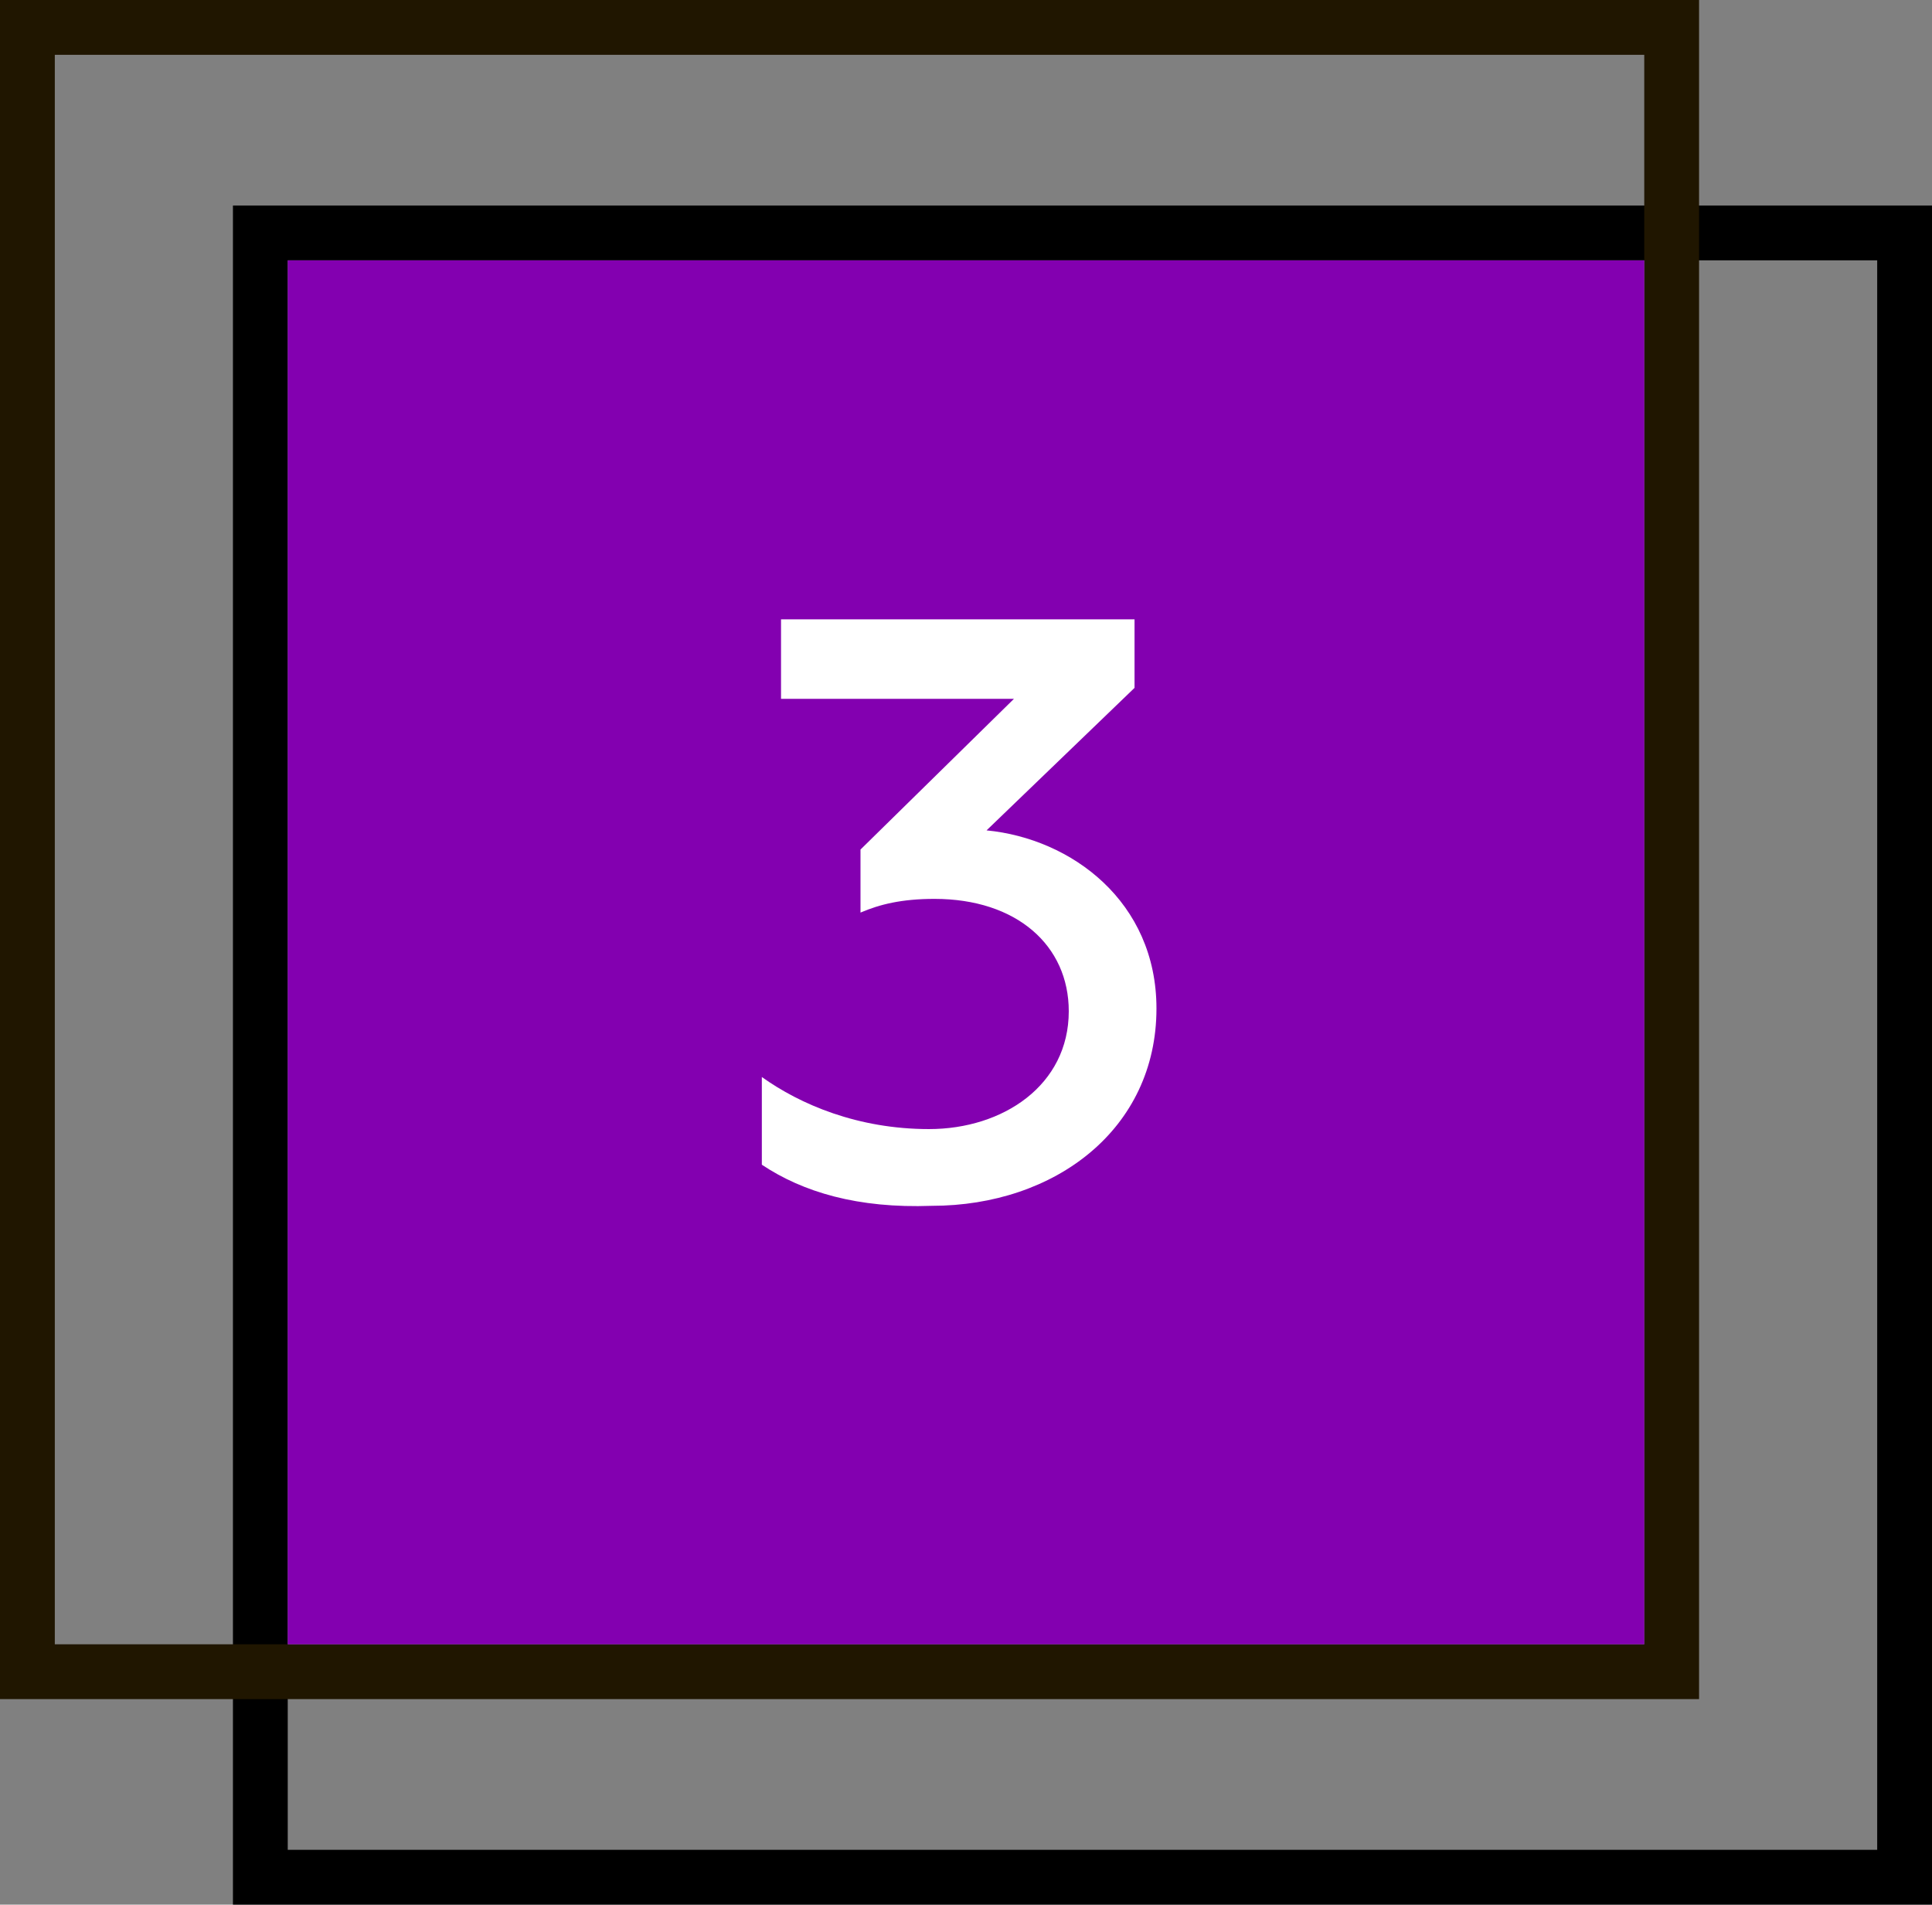 <?xml version="1.0" encoding="UTF-8"?> <!-- Generator: Adobe Illustrator 22.1.0, SVG Export Plug-In . SVG Version: 6.00 Build 0) --> <svg xmlns="http://www.w3.org/2000/svg" xmlns:xlink="http://www.w3.org/1999/xlink" id="Слой_1" x="0px" y="0px" viewBox="0 0 70.5 69.5" style="enable-background:new 0 0 70.5 69.5;" xml:space="preserve"><rect x="0" y="0" width="70.5" height="69.5" fill="#808080" stroke="none"/> <style type="text/css"> .st0{fill:none;} .st1{fill:#201600;} .st2{fill:#8300B0;} .st3{fill:#FFFFFF;} </style> <g> <g> <g> <g> <path class="st0" d="M9.5,8.5v60h60v-60H9.5z M10.5,9.5H60V60H10.5V9.5z"></path> </g> <g> <path d="M8.5,7.5v62h62v-62H8.5z M68.5,67.5h-58v-58h58V67.5z"></path> </g> </g> </g> <g> <g> <g> <path class="st1" d="M0,0v62h62V0H0z M60,60H2V2h58V60z"></path> </g> <g> <rect x="10.5" y="9.5" class="st2" width="49.5" height="50.5"></rect> </g> </g> </g> </g> <g> <path class="st3" d="M27.8,42.5v-3.2c1.4,1,3.5,1.9,6.1,1.9c2.7,0,5.1-1.6,5.1-4.3c0-2.4-1.9-4.1-4.9-4.1c-1.2,0-2,0.2-2.7,0.5 v-2.3l5.6-5.5h-8.5v-2.9h12.9v2.5l-5.4,5.2c3.1,0.3,6.2,2.6,6.2,6.5c0,4.4-3.7,7.2-8.2,7.2C31.3,44.1,29.3,43.5,27.8,42.5z"></path> </g> </svg> 
